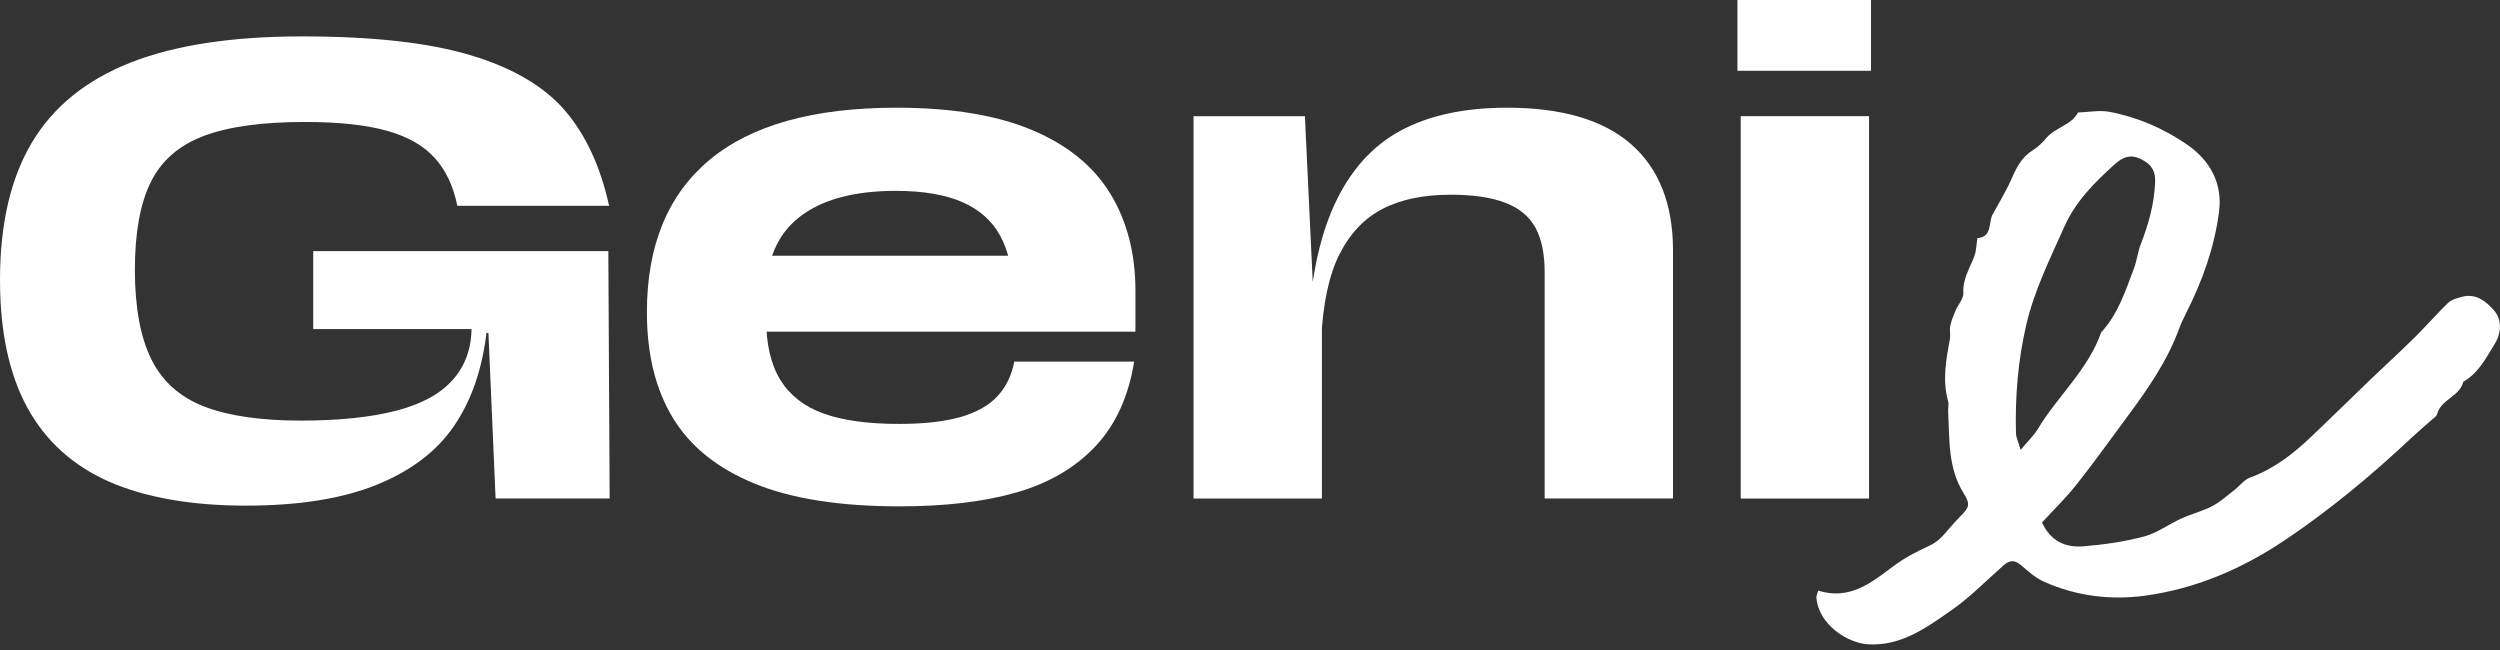 <svg width="350" height="91" viewBox="0 0 350 91" fill="none" xmlns="http://www.w3.org/2000/svg">
<rect x="0" y="0" width="350" height="91" fill="#333333" stroke="none"/>
<g clip-path="url(#clip0_220_423)">
<path d="M15.279 67.435C10.201 65.192 6.386 61.737 3.833 57.079C1.281 52.411 0 46.44 0 39.174C0 31.361 1.491 24.952 4.465 19.956C7.447 14.96 12.031 11.232 18.234 8.779C24.437 6.327 32.46 5.096 42.314 5.096C52.167 5.096 60.017 5.971 65.89 7.731C71.755 9.49 76.146 12.061 79.074 15.453C81.992 18.844 84.06 23.302 85.277 28.808H64.024C63.475 26.082 62.432 23.858 60.877 22.126C59.331 20.403 57.089 19.127 54.171 18.306C51.252 17.485 47.419 17.075 42.68 17.075C36.724 17.075 32.012 17.723 28.544 19.026C25.077 20.33 22.598 22.481 21.116 25.481C19.624 28.48 18.883 32.583 18.883 37.797C18.883 43.012 19.661 47.251 21.207 50.342C22.753 53.432 25.233 55.629 28.636 56.933C32.039 58.236 36.541 58.884 42.131 58.884C47.419 58.884 51.847 58.428 55.397 57.516C58.956 56.605 61.609 55.173 63.374 53.195C65.14 51.226 66.018 48.755 66.018 45.792V39.703L68.388 46.066H43.851V35.163H85.167L85.35 69.787H69.385L68.379 46.613H68.104C67.491 51.764 65.973 56.112 63.548 59.659C61.115 63.205 57.501 65.949 52.698 67.882C47.894 69.824 41.783 70.79 34.363 70.79C26.944 70.79 20.329 69.669 15.26 67.426L15.279 67.435Z" fill="white"/>
<path d="M105.661 67.709C100.464 65.585 96.649 62.53 94.215 58.528C91.782 54.526 90.565 49.594 90.565 43.714C90.565 34.388 93.483 27.277 99.32 22.399C105.157 17.522 113.885 15.079 125.495 15.079C133.217 15.079 139.557 16.127 144.507 18.215C149.466 20.303 153.107 23.275 155.449 27.122C157.791 30.969 158.962 35.5 158.962 40.705V46.431H103.419V35.801H145.193L141.909 41.07C141.79 37.797 141.167 35.117 140.042 33.029C138.917 30.942 137.151 29.364 134.754 28.307C132.348 27.249 129.237 26.721 125.404 26.721C119.567 26.721 115.084 27.933 111.955 30.358C108.826 32.783 107.262 36.448 107.262 41.353V44.626C107.262 48.199 107.93 51.062 109.265 53.213C110.601 55.365 112.605 56.924 115.285 57.89C117.957 58.856 121.488 59.349 125.861 59.349C129.329 59.349 132.183 59.03 134.434 58.392C136.685 57.753 138.414 56.787 139.63 55.483C140.847 54.18 141.634 52.557 142 50.624H158.779C157.992 55.529 156.181 59.486 153.354 62.485C150.527 65.484 146.849 67.636 142.32 68.939C137.792 70.243 132.33 70.89 125.953 70.89C117.618 70.89 110.857 69.833 105.661 67.709Z" fill="white"/>
<path d="M167.086 16.264H182.685L183.783 39.438H185.064V69.796H167.095V16.264H167.086ZM214.971 31.899C214.121 30.322 212.721 29.155 210.772 28.398C208.823 27.641 206.271 27.259 203.115 27.259C199.281 27.259 196.088 27.924 193.536 29.255C190.983 30.586 188.979 32.71 187.516 35.618C186.052 38.527 185.201 42.529 184.963 47.616H183.051C183.353 39.803 184.597 33.503 186.793 28.717C188.989 23.931 192.063 20.467 196.052 18.306C200.031 16.154 205.008 15.079 210.964 15.079C218.686 15.079 224.495 16.793 228.384 20.211C232.272 23.639 234.221 28.59 234.221 35.071V69.787H216.252V38.071C216.252 35.527 215.822 33.467 214.971 31.89V31.899Z" fill="white"/>
<path d="M243.242 0H261.942V9.91H243.242V0ZM243.699 16.264H261.667V69.796H243.699V16.264Z" fill="white"/>
<path d="M278.913 30.13C279.828 28.434 280.844 26.794 281.612 25.043C282.317 23.439 283.048 21.98 284.613 21.014C285.327 20.576 285.958 19.947 286.507 19.3C287.751 17.823 289.956 17.558 290.926 15.753C292.389 15.708 293.908 15.389 295.308 15.653C299.251 16.392 302.947 18.005 306.213 20.257C309.379 22.436 311.181 25.663 310.669 29.62C310.029 34.634 308.327 39.356 306.04 43.869C305.692 44.562 305.353 45.264 305.088 45.993C303.396 50.606 300.614 54.581 297.714 58.483C295.399 61.591 293.158 64.755 290.743 67.8C289.261 69.678 287.522 71.355 285.885 73.142C287.065 75.768 289.169 76.679 291.63 76.488C294.494 76.26 297.385 75.841 300.157 75.111C301.996 74.628 303.624 73.388 305.399 72.586C306.808 71.948 308.345 71.574 309.717 70.854C310.852 70.261 311.831 69.359 312.856 68.566C313.578 68.01 314.173 67.162 314.987 66.87C318.29 65.666 320.98 63.597 323.468 61.236C326.286 58.565 329.058 55.83 331.858 53.14C333.925 51.153 336.057 49.22 338.097 47.196C339.68 45.628 341.144 43.942 342.745 42.392C343.193 41.954 343.925 41.772 344.566 41.581C346.615 40.97 348.143 42.246 349.213 43.522C350.265 44.771 350.22 46.586 349.268 48.135C348.051 50.114 346.99 52.229 344.858 53.45C344.364 55.529 341.729 55.894 341.199 57.972C341.116 58.291 340.696 58.547 340.412 58.802C339.497 59.622 338.546 60.415 337.649 61.254C332.087 66.478 326.259 71.337 319.909 75.604C313.926 79.624 307.449 82.414 300.34 83.389C295.518 84.055 290.679 83.462 286.159 81.438C284.979 80.909 283.945 79.998 282.948 79.132C282.051 78.348 281.328 78.412 280.496 79.15C278.062 81.292 275.775 83.653 273.131 85.486C269.655 87.902 266.114 90.5 261.485 90.199C258.749 90.026 254.605 87.519 254.294 83.663C254.275 83.389 254.44 83.097 254.55 82.687C258.932 84.055 261.942 81.621 265.062 79.278C266.599 78.12 268.346 77.208 270.103 76.406C271.237 75.886 271.969 75.084 272.719 74.191C273.268 73.534 273.845 72.905 274.439 72.294C275.702 71.009 275.894 70.644 274.906 69.049C272.683 65.484 272.948 61.5 272.738 57.589C272.71 57.124 272.866 56.623 272.738 56.194C271.914 53.259 272.445 50.378 272.985 47.479C273.094 46.877 272.912 46.221 273.04 45.619C273.186 44.89 273.479 44.188 273.771 43.495C274.128 42.656 274.915 41.818 274.869 41.015C274.76 39.046 275.784 37.533 276.416 35.846C276.699 35.071 276.699 34.196 276.827 33.348C278.904 33.166 278.383 31.27 278.931 30.066L278.886 30.13H278.913ZM282.893 62.977C283.972 61.683 284.778 60.926 285.317 60.023C288.099 55.41 292.335 51.755 294.164 46.531C296.543 43.96 297.577 40.687 298.775 37.515C299.178 36.439 299.288 35.254 299.709 34.187C300.806 31.361 301.612 28.498 301.721 25.435C301.776 24.095 301.301 23.183 300.203 22.527C298.629 21.588 297.495 21.688 295.958 23.083C293.204 25.599 290.596 28.17 289.014 31.726C287.019 36.202 284.823 40.596 283.698 45.391C282.518 50.405 282.106 55.511 282.234 60.652C282.253 61.227 282.545 61.792 282.884 62.977H282.893Z" fill="white"/>
</g>
<defs>
<clipPath id="clip0_220_423">
<rect width="350" height="90.217" fill="white"/>
</clipPath>
</defs>
</svg>
